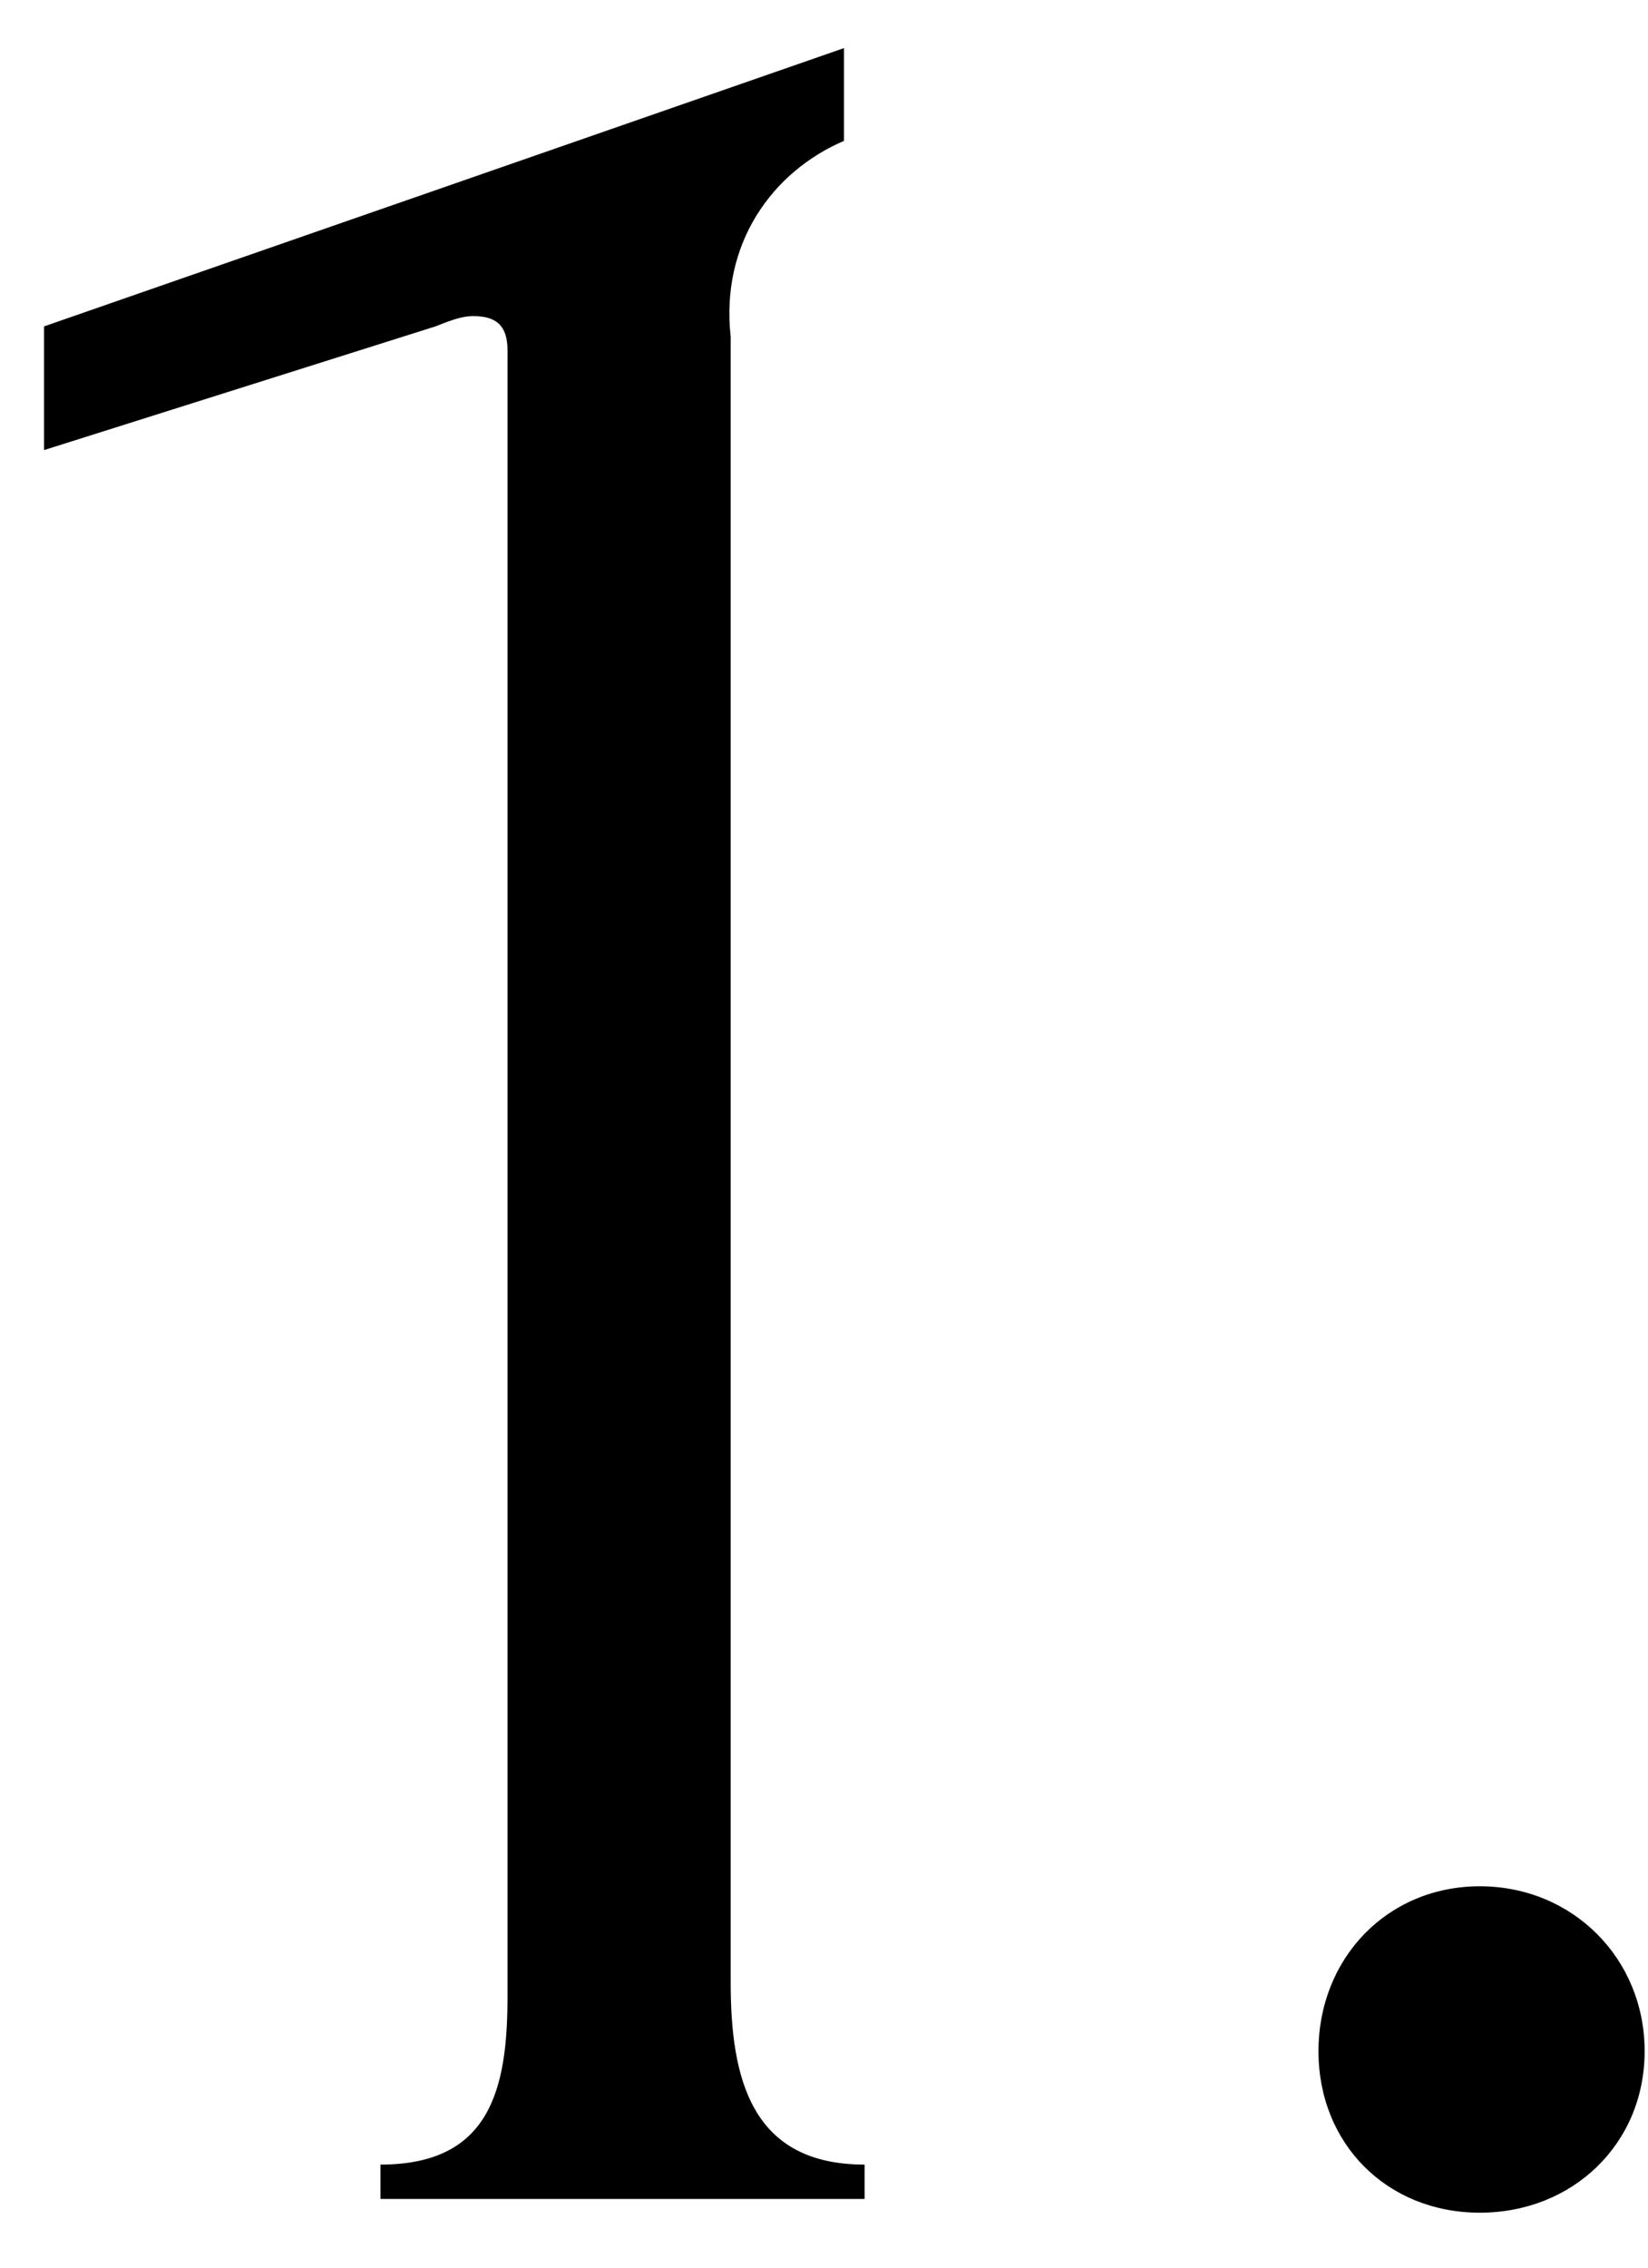 <svg width="24" height="33" viewBox="0 0 24 33" fill="none" xmlns="http://www.w3.org/2000/svg">
<path d="M12.591 32V31.5C10.941 31.5 10.641 30.25 10.641 28.85V4.9C10.491 3.55 11.241 2.5 12.291 2.05V0.7L0.641 4.75V6.55L6.341 4.75C6.591 4.65 6.741 4.6 6.891 4.6C7.241 4.6 7.391 4.75 7.391 5.1V29.05C7.391 30.4 7.141 31.5 5.541 31.5V32H12.591ZM19.201 29.85C19.201 31.2 20.201 32.2 21.551 32.2C22.901 32.2 23.951 31.2 23.951 29.85C23.951 28.5 22.901 27.45 21.551 27.45C20.201 27.45 19.201 28.5 19.201 29.85Z" fill="black"/>
</svg>
